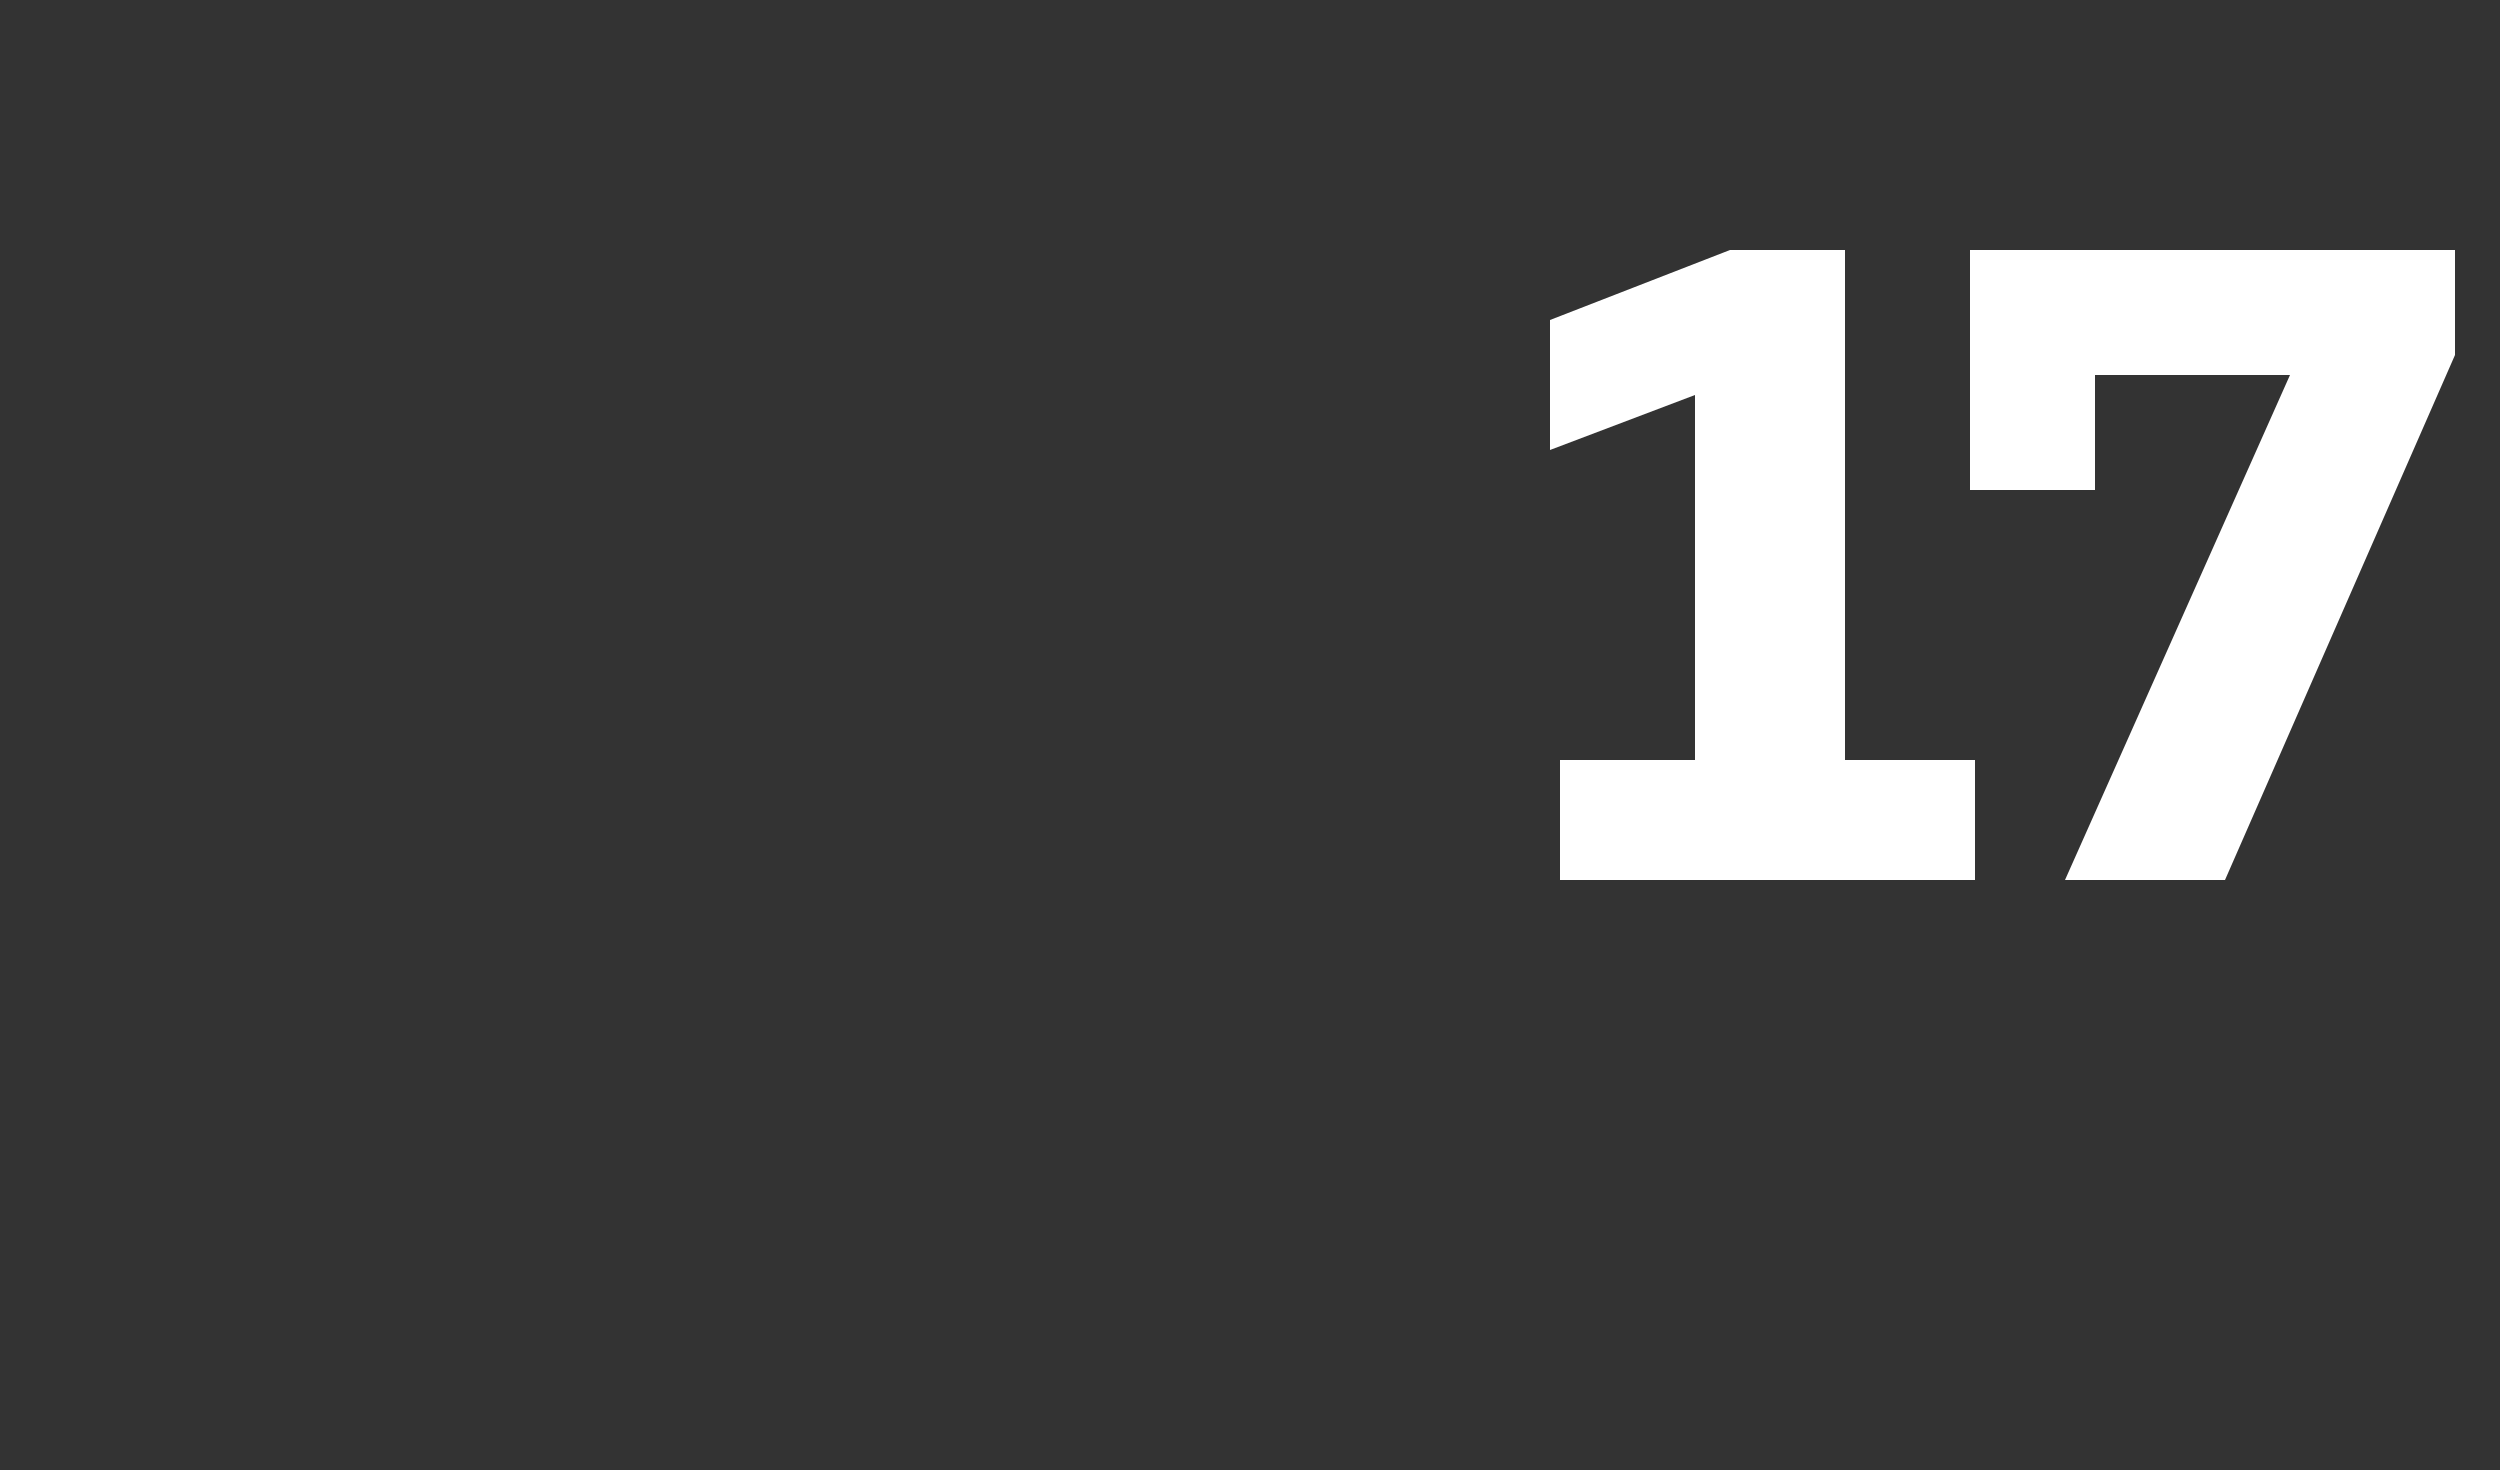 <?xml version="1.0" standalone="no"?><!DOCTYPE svg PUBLIC "-//W3C//DTD SVG 1.1//EN" "http://www.w3.org/Graphics/SVG/1.1/DTD/svg11.dtd"><svg xmlns="http://www.w3.org/2000/svg" version="1.1" width="50px" height="29.4px" viewBox="0 -3 50 29.4" style="top:-3px"><rect x="0" y="-3" width="50" height="29.4" fill="#333333" stroke="none"/><desc>17</desc><defs/><g id="Polygon142784"><path d="m36.9 12.2l2.6 0l0 2.4l-8.3 0l0-2.4l2.7 0l0-7.3l-2.9 1.1l0-2.6l3.6-1.4l2.3 0l0 10.2zm2.5-10.2l9.7 0l0 2.1l-4.6 10.5l-3.2 0l4.5-10.1l-3.9 0l0 2.3l-2.5 0l0-4.8z" stroke="none" fill="#fff"/></g></svg>